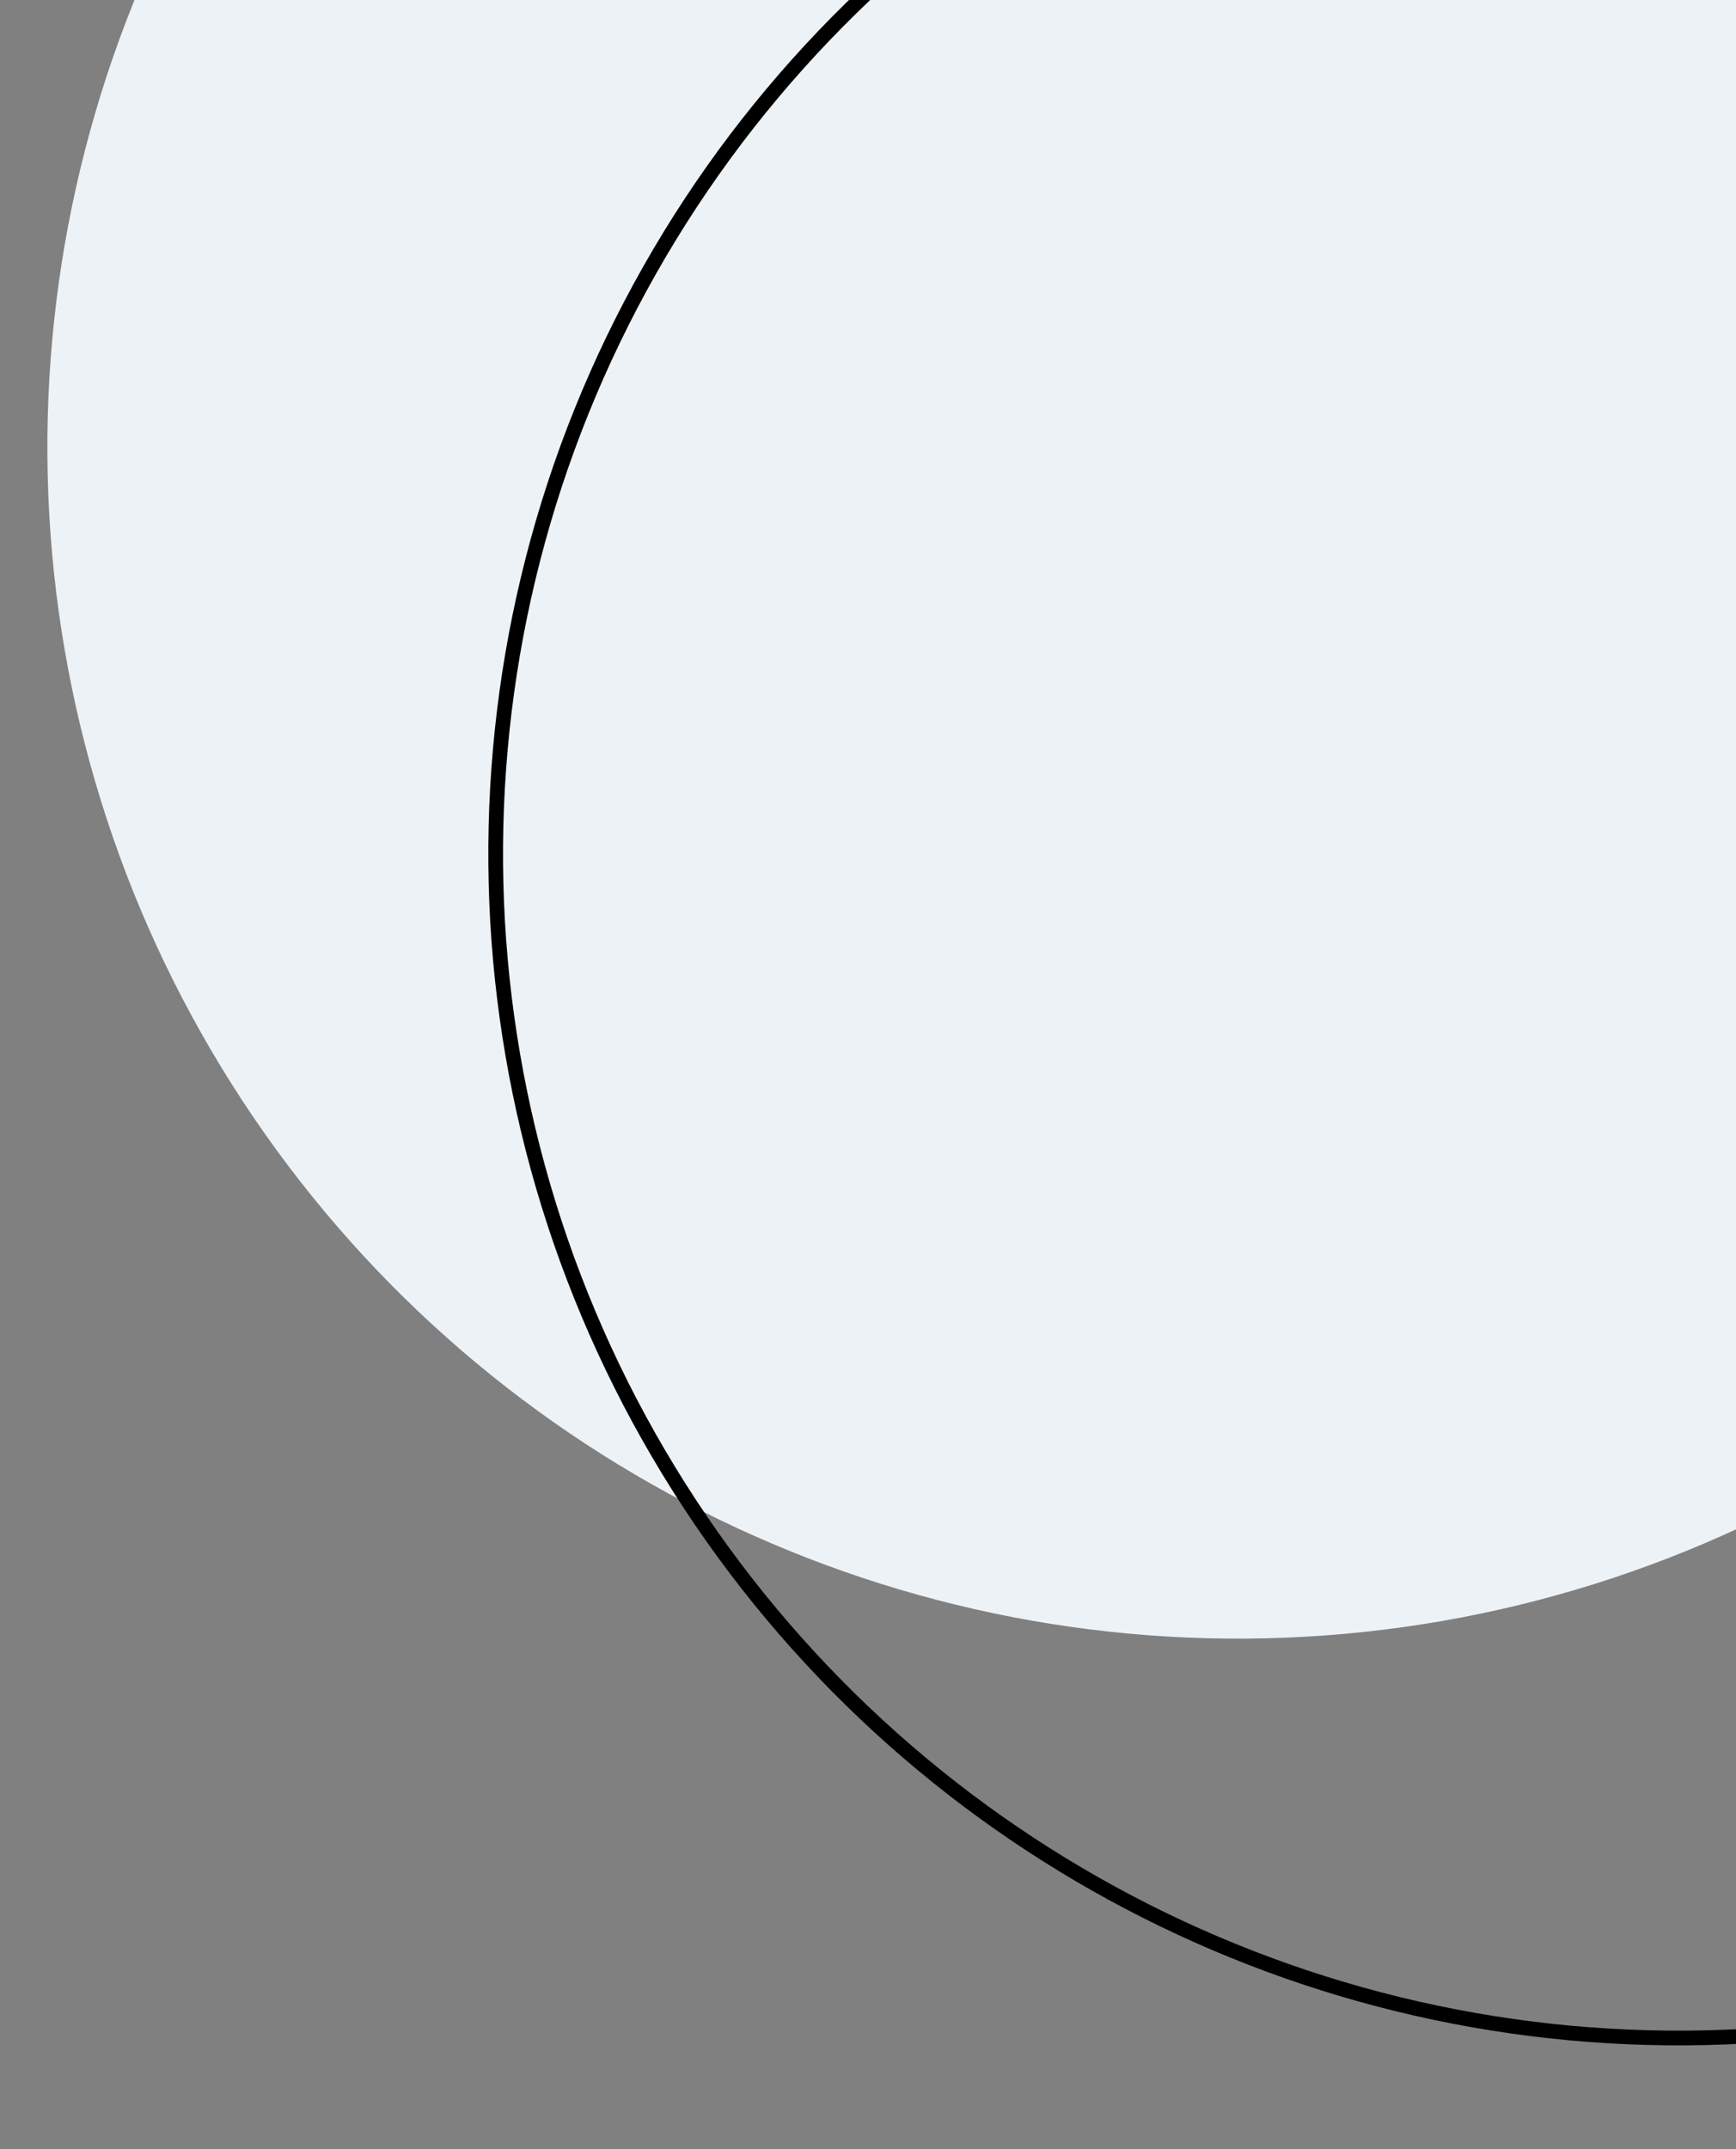<svg width="118" height="146" viewBox="0 0 118 146" fill="none" xmlns="http://www.w3.org/2000/svg">
<rect x="0" y="0" width="118" height="146" fill="#808080" stroke="none"/>
<g clip-path="url(#clip0_24_2813)">
<circle cx="84.145" cy="30.393" r="80.925" transform="rotate(-92.327 84.145 30.393)" fill="#EDF2F7"/>
<circle cx="114.117" cy="58.025" r="80.425" transform="rotate(-92.327 114.117 58.025)" stroke="black"/>
</g>
<defs>
<clipPath id="clip0_24_2813">
<rect width="192.603" height="192.603" fill="white" transform="translate(7.821 145.264) rotate(-92.327)"/>
</clipPath>
</defs>
</svg>
